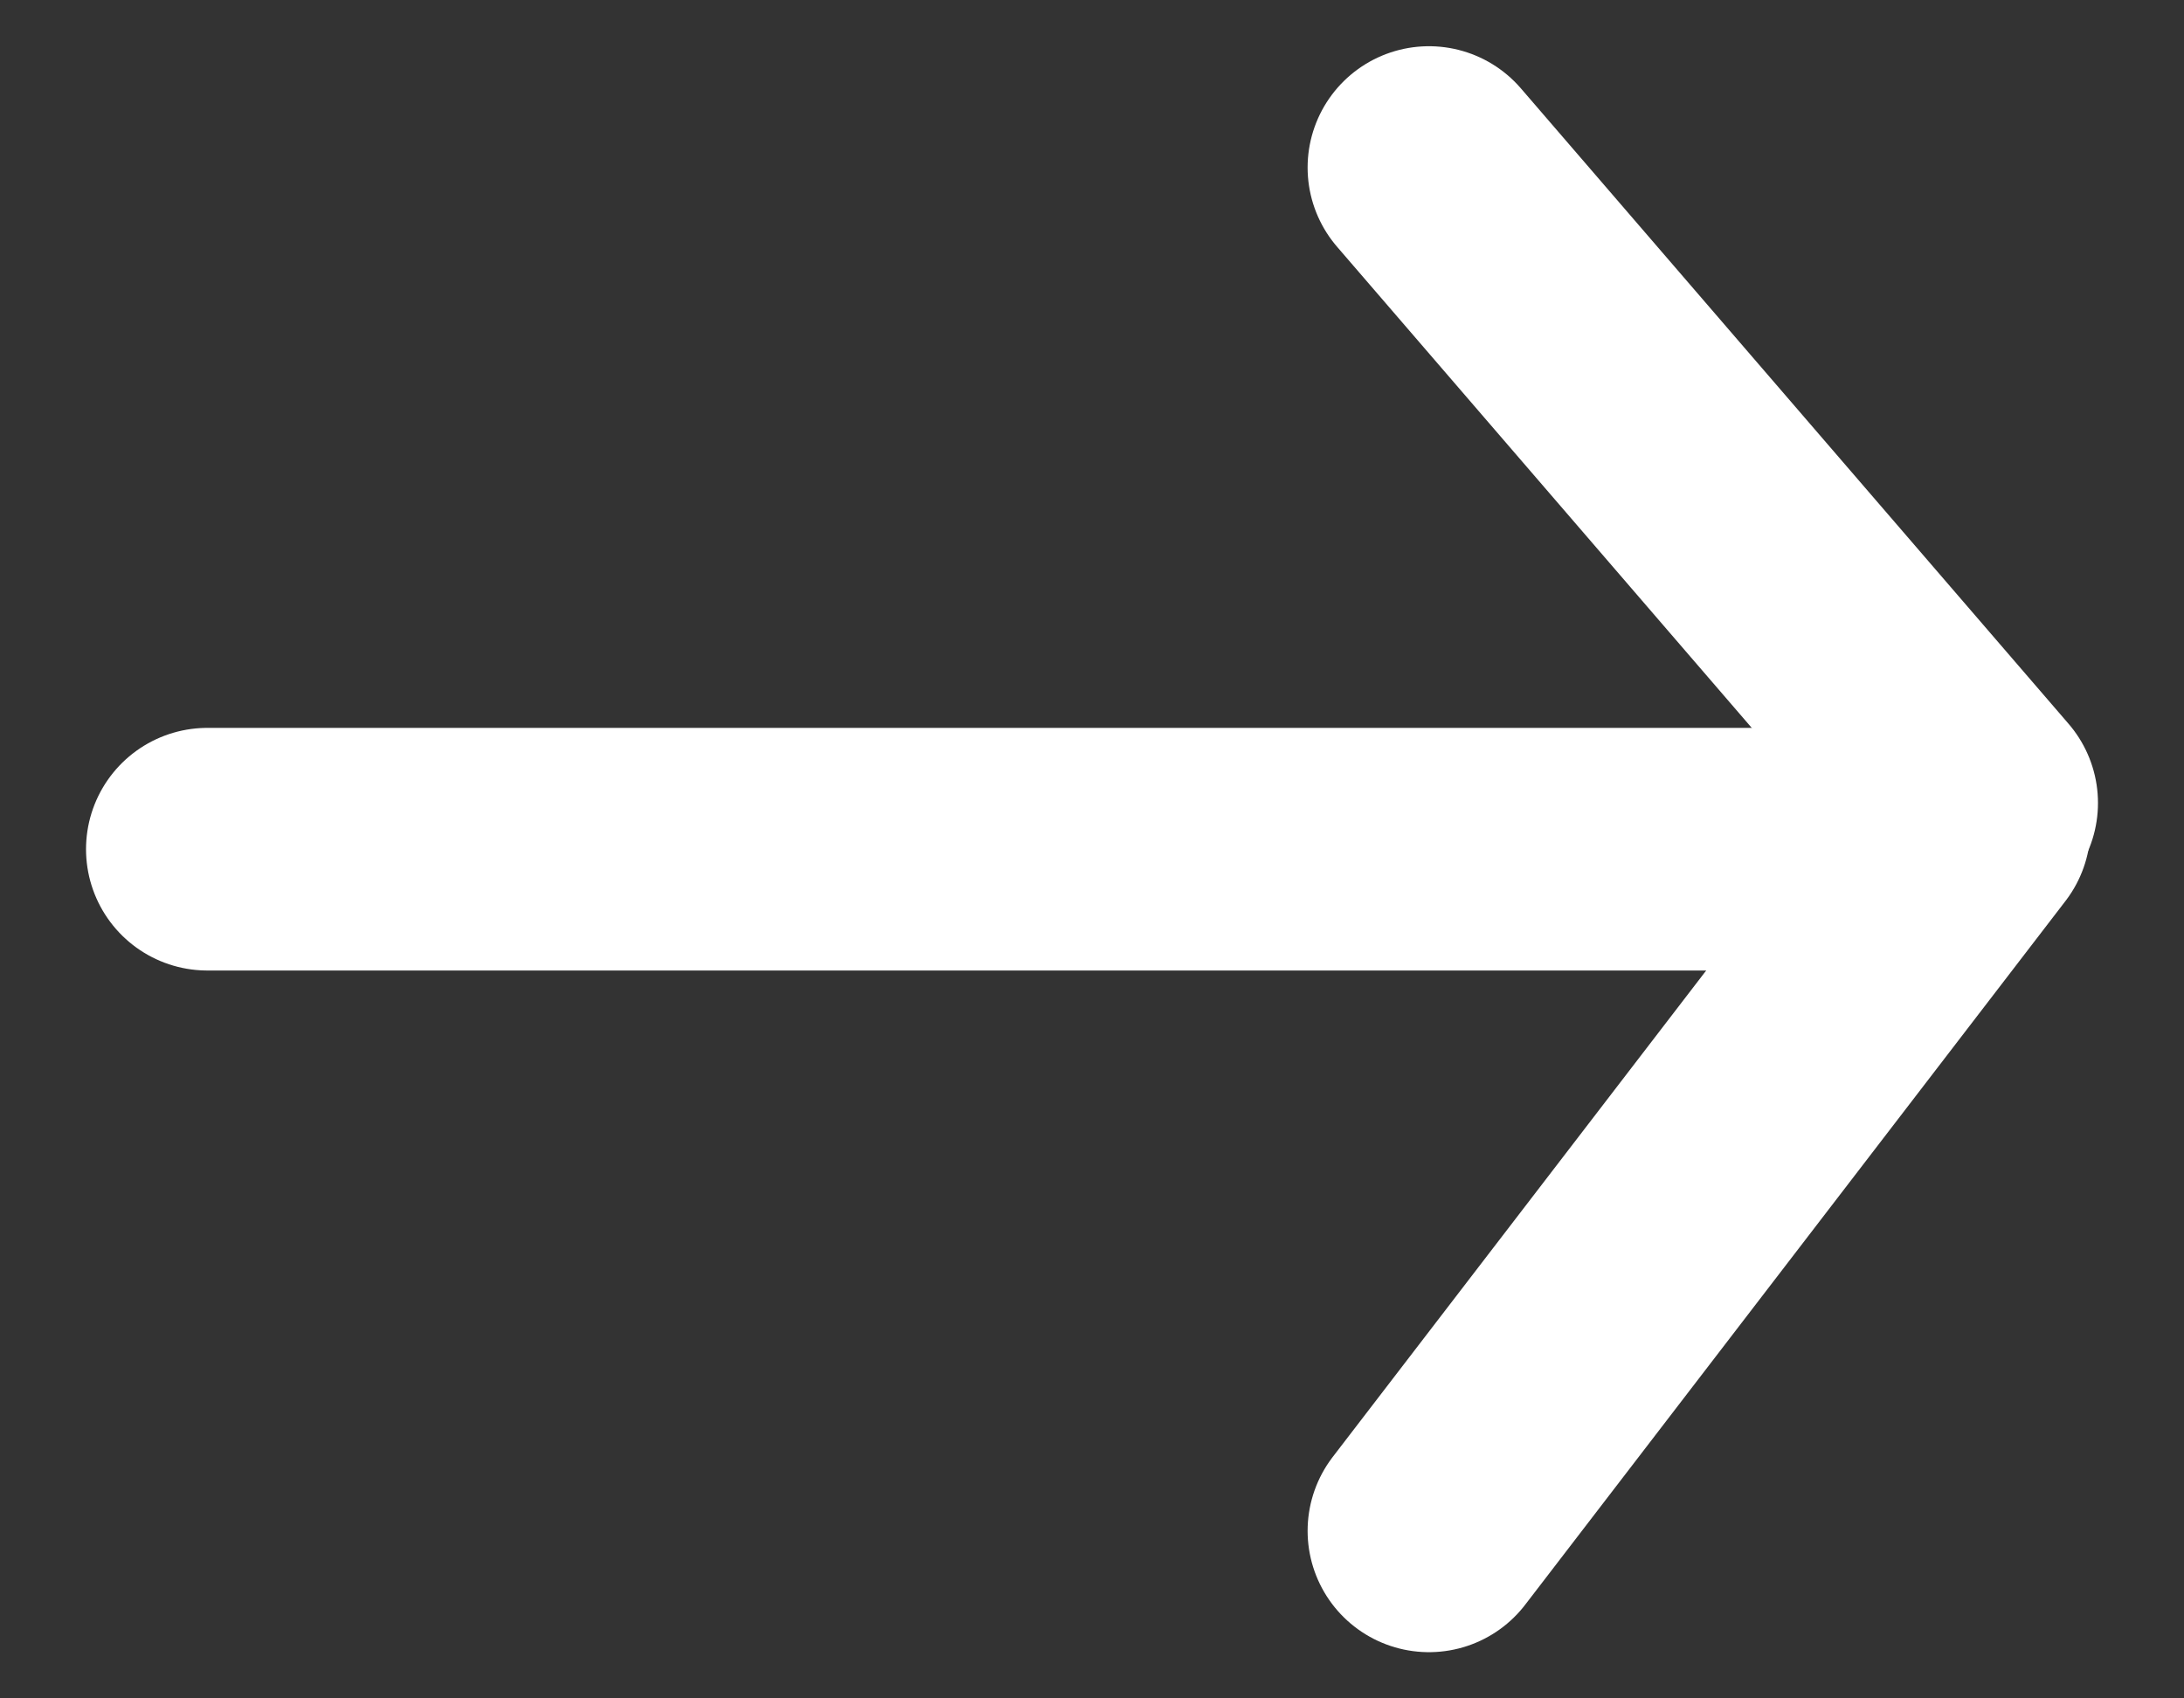 <svg width="18" height="14" viewBox="0 0 18 14" fill="none" xmlns="http://www.w3.org/2000/svg">
<rect x="0" y="0" width="18" height="14" fill="#333333" stroke="none"/>
<path d="M15.709 7L1.709 7" stroke="white" stroke-width="2" stroke-linecap="round"/>
<path d="M16.23 6.818L11.777 12.619" stroke="white" stroke-width="2" stroke-linecap="round"/>
<path d="M16.291 6.619L11.777 1.381" stroke="white" stroke-width="2" stroke-linecap="round"/>
</svg>
